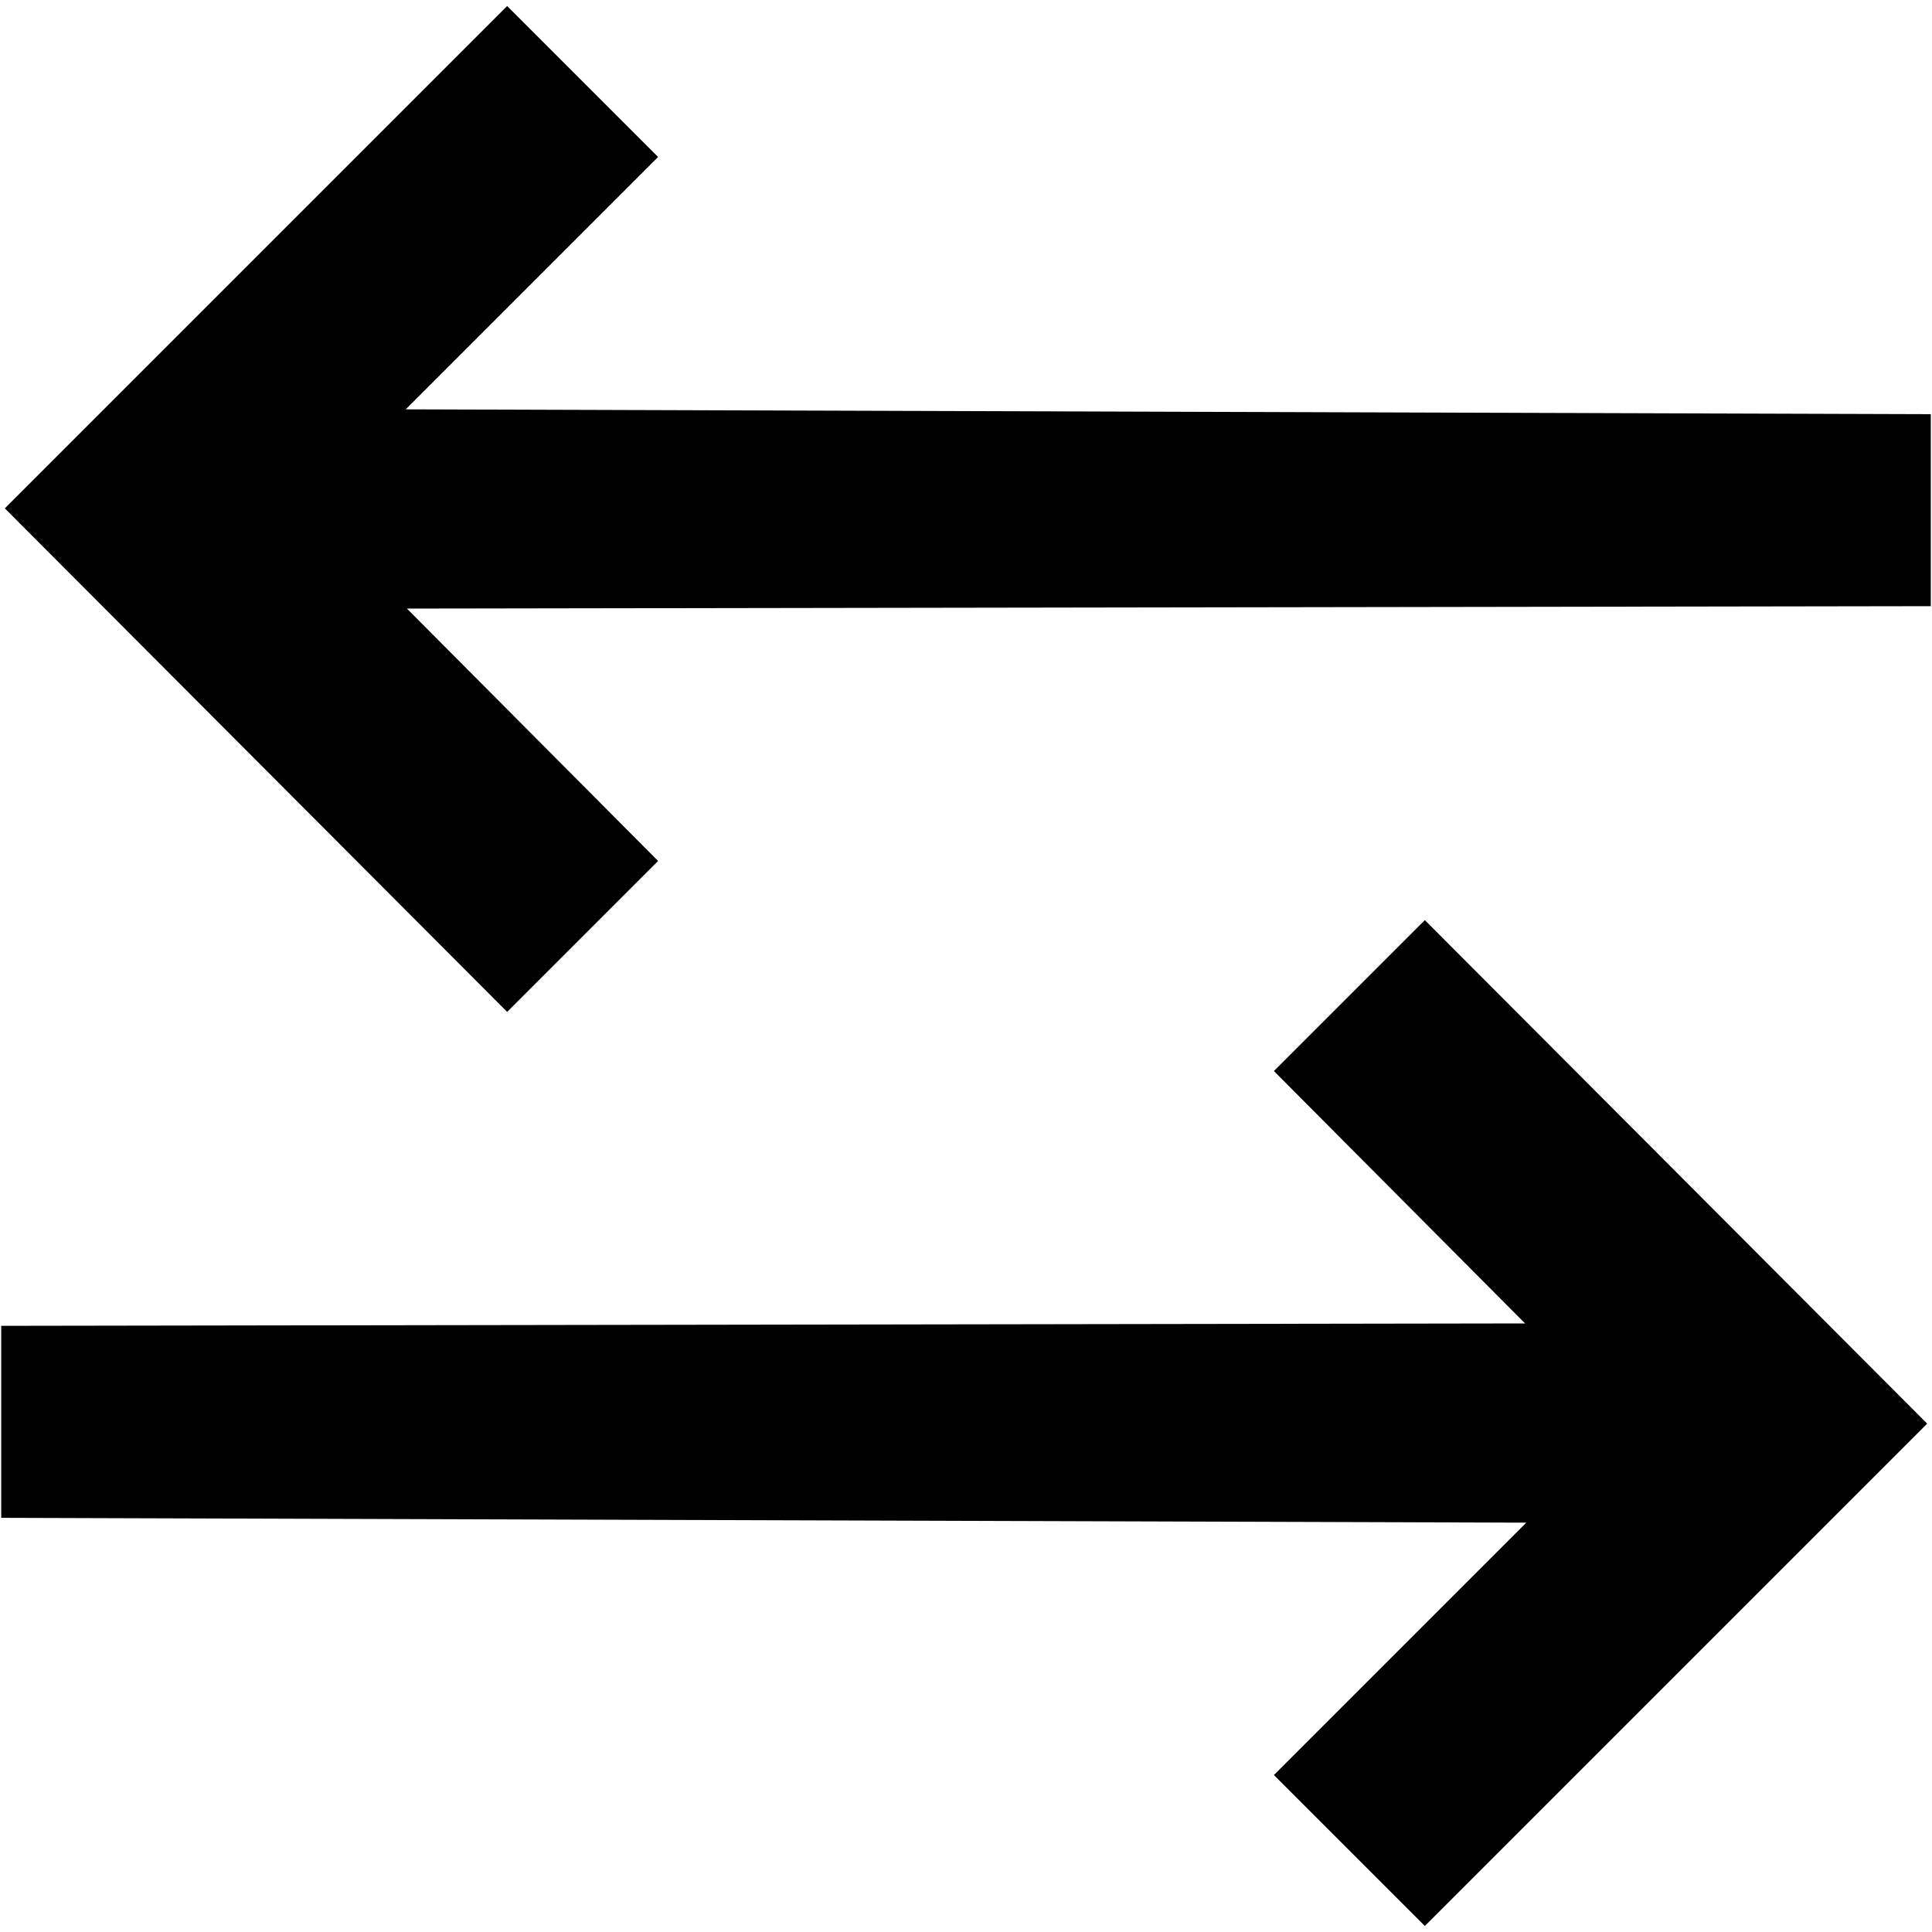 <svg xmlns="http://www.w3.org/2000/svg" viewBox="0 0 16 16"><path d="M4.2 8.38L5.45 7.13 3.37 5.04 15.99 5.02 15.99 3.43 3.36 3.39 5.45 1.3 4.2 0.05 0.04 4.21 4.2 8.38z"/><path d="M11.8 7.62L10.55 8.87 12.63 10.96 0.01 10.98 0.01 12.57 12.64 12.61 10.55 14.7 11.8 15.95 15.96 11.79 11.8 7.62z"/></svg>